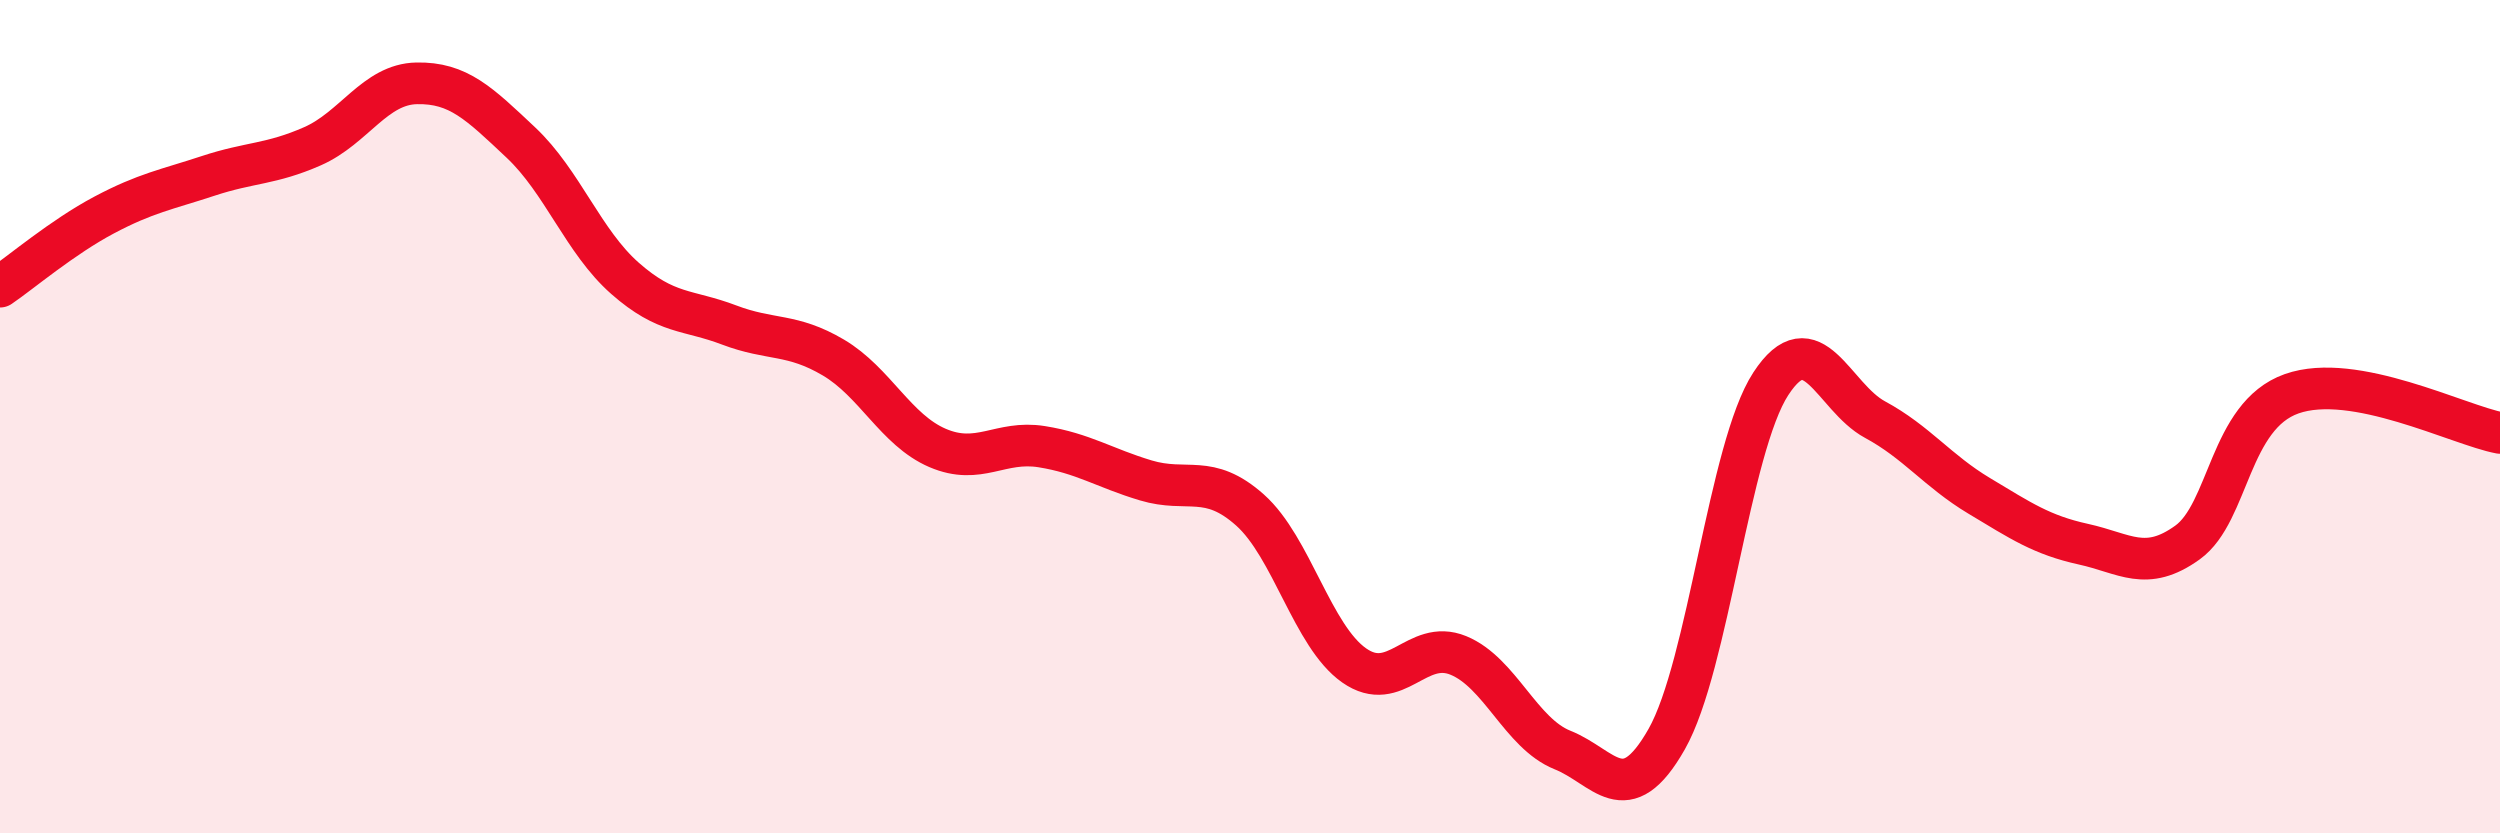 
    <svg width="60" height="20" viewBox="0 0 60 20" xmlns="http://www.w3.org/2000/svg">
      <path
        d="M 0,6.88 C 0.5,6.54 1.5,5.69 2.5,5.16 C 3.5,4.63 4,4.55 5,4.22 C 6,3.89 6.5,3.95 7.5,3.51 C 8.5,3.07 9,2.02 10,2 C 11,1.98 11.5,2.48 12.5,3.42 C 13.5,4.36 14,5.8 15,6.68 C 16,7.56 16.5,7.42 17.5,7.8 C 18.5,8.18 19,7.99 20,8.58 C 21,9.17 21.5,10.32 22.5,10.75 C 23.5,11.18 24,10.56 25,10.72 C 26,10.88 26.5,11.23 27.5,11.53 C 28.5,11.83 29,11.35 30,12.24 C 31,13.13 31.5,15.27 32.5,15.97 C 33.5,16.67 34,15.32 35,15.73 C 36,16.14 36.5,17.6 37.5,18 C 38.5,18.4 39,19.5 40,17.74 C 41,15.98 41.5,10.74 42.5,9.21 C 43.5,7.68 44,9.53 45,10.07 C 46,10.61 46.5,11.3 47.5,11.9 C 48.5,12.5 49,12.84 50,13.06 C 51,13.28 51.5,13.74 52.5,13.02 C 53.5,12.3 53.5,9.98 55,9.45 C 56.5,8.92 59,10.2 60,10.39L60 20L0 20Z"
        fill="#EB0A25"
        opacity="0.1"
        stroke-linecap="round"
        stroke-linejoin="round"
      />
      <path
        d="M 0,6.88 C 0.5,6.54 1.5,5.69 2.5,5.16 C 3.5,4.63 4,4.55 5,4.22 C 6,3.89 6.5,3.95 7.5,3.51 C 8.5,3.07 9,2.02 10,2 C 11,1.98 11.5,2.48 12.5,3.42 C 13.5,4.36 14,5.8 15,6.68 C 16,7.56 16.5,7.42 17.5,7.8 C 18.5,8.18 19,7.99 20,8.58 C 21,9.17 21.5,10.32 22.5,10.75 C 23.5,11.18 24,10.56 25,10.72 C 26,10.88 26.5,11.23 27.5,11.53 C 28.5,11.83 29,11.35 30,12.24 C 31,13.13 31.5,15.27 32.5,15.97 C 33.5,16.67 34,15.32 35,15.73 C 36,16.14 36.5,17.6 37.5,18 C 38.5,18.4 39,19.5 40,17.74 C 41,15.98 41.5,10.74 42.5,9.21 C 43.5,7.68 44,9.53 45,10.07 C 46,10.61 46.5,11.3 47.5,11.9 C 48.5,12.5 49,12.84 50,13.06 C 51,13.28 51.5,13.74 52.5,13.02 C 53.5,12.3 53.5,9.98 55,9.45 C 56.5,8.92 59,10.2 60,10.39"
        stroke="#EB0A25"
        stroke-width="1"
        fill="none"
        stroke-linecap="round"
        stroke-linejoin="round"
      />
    </svg>
  